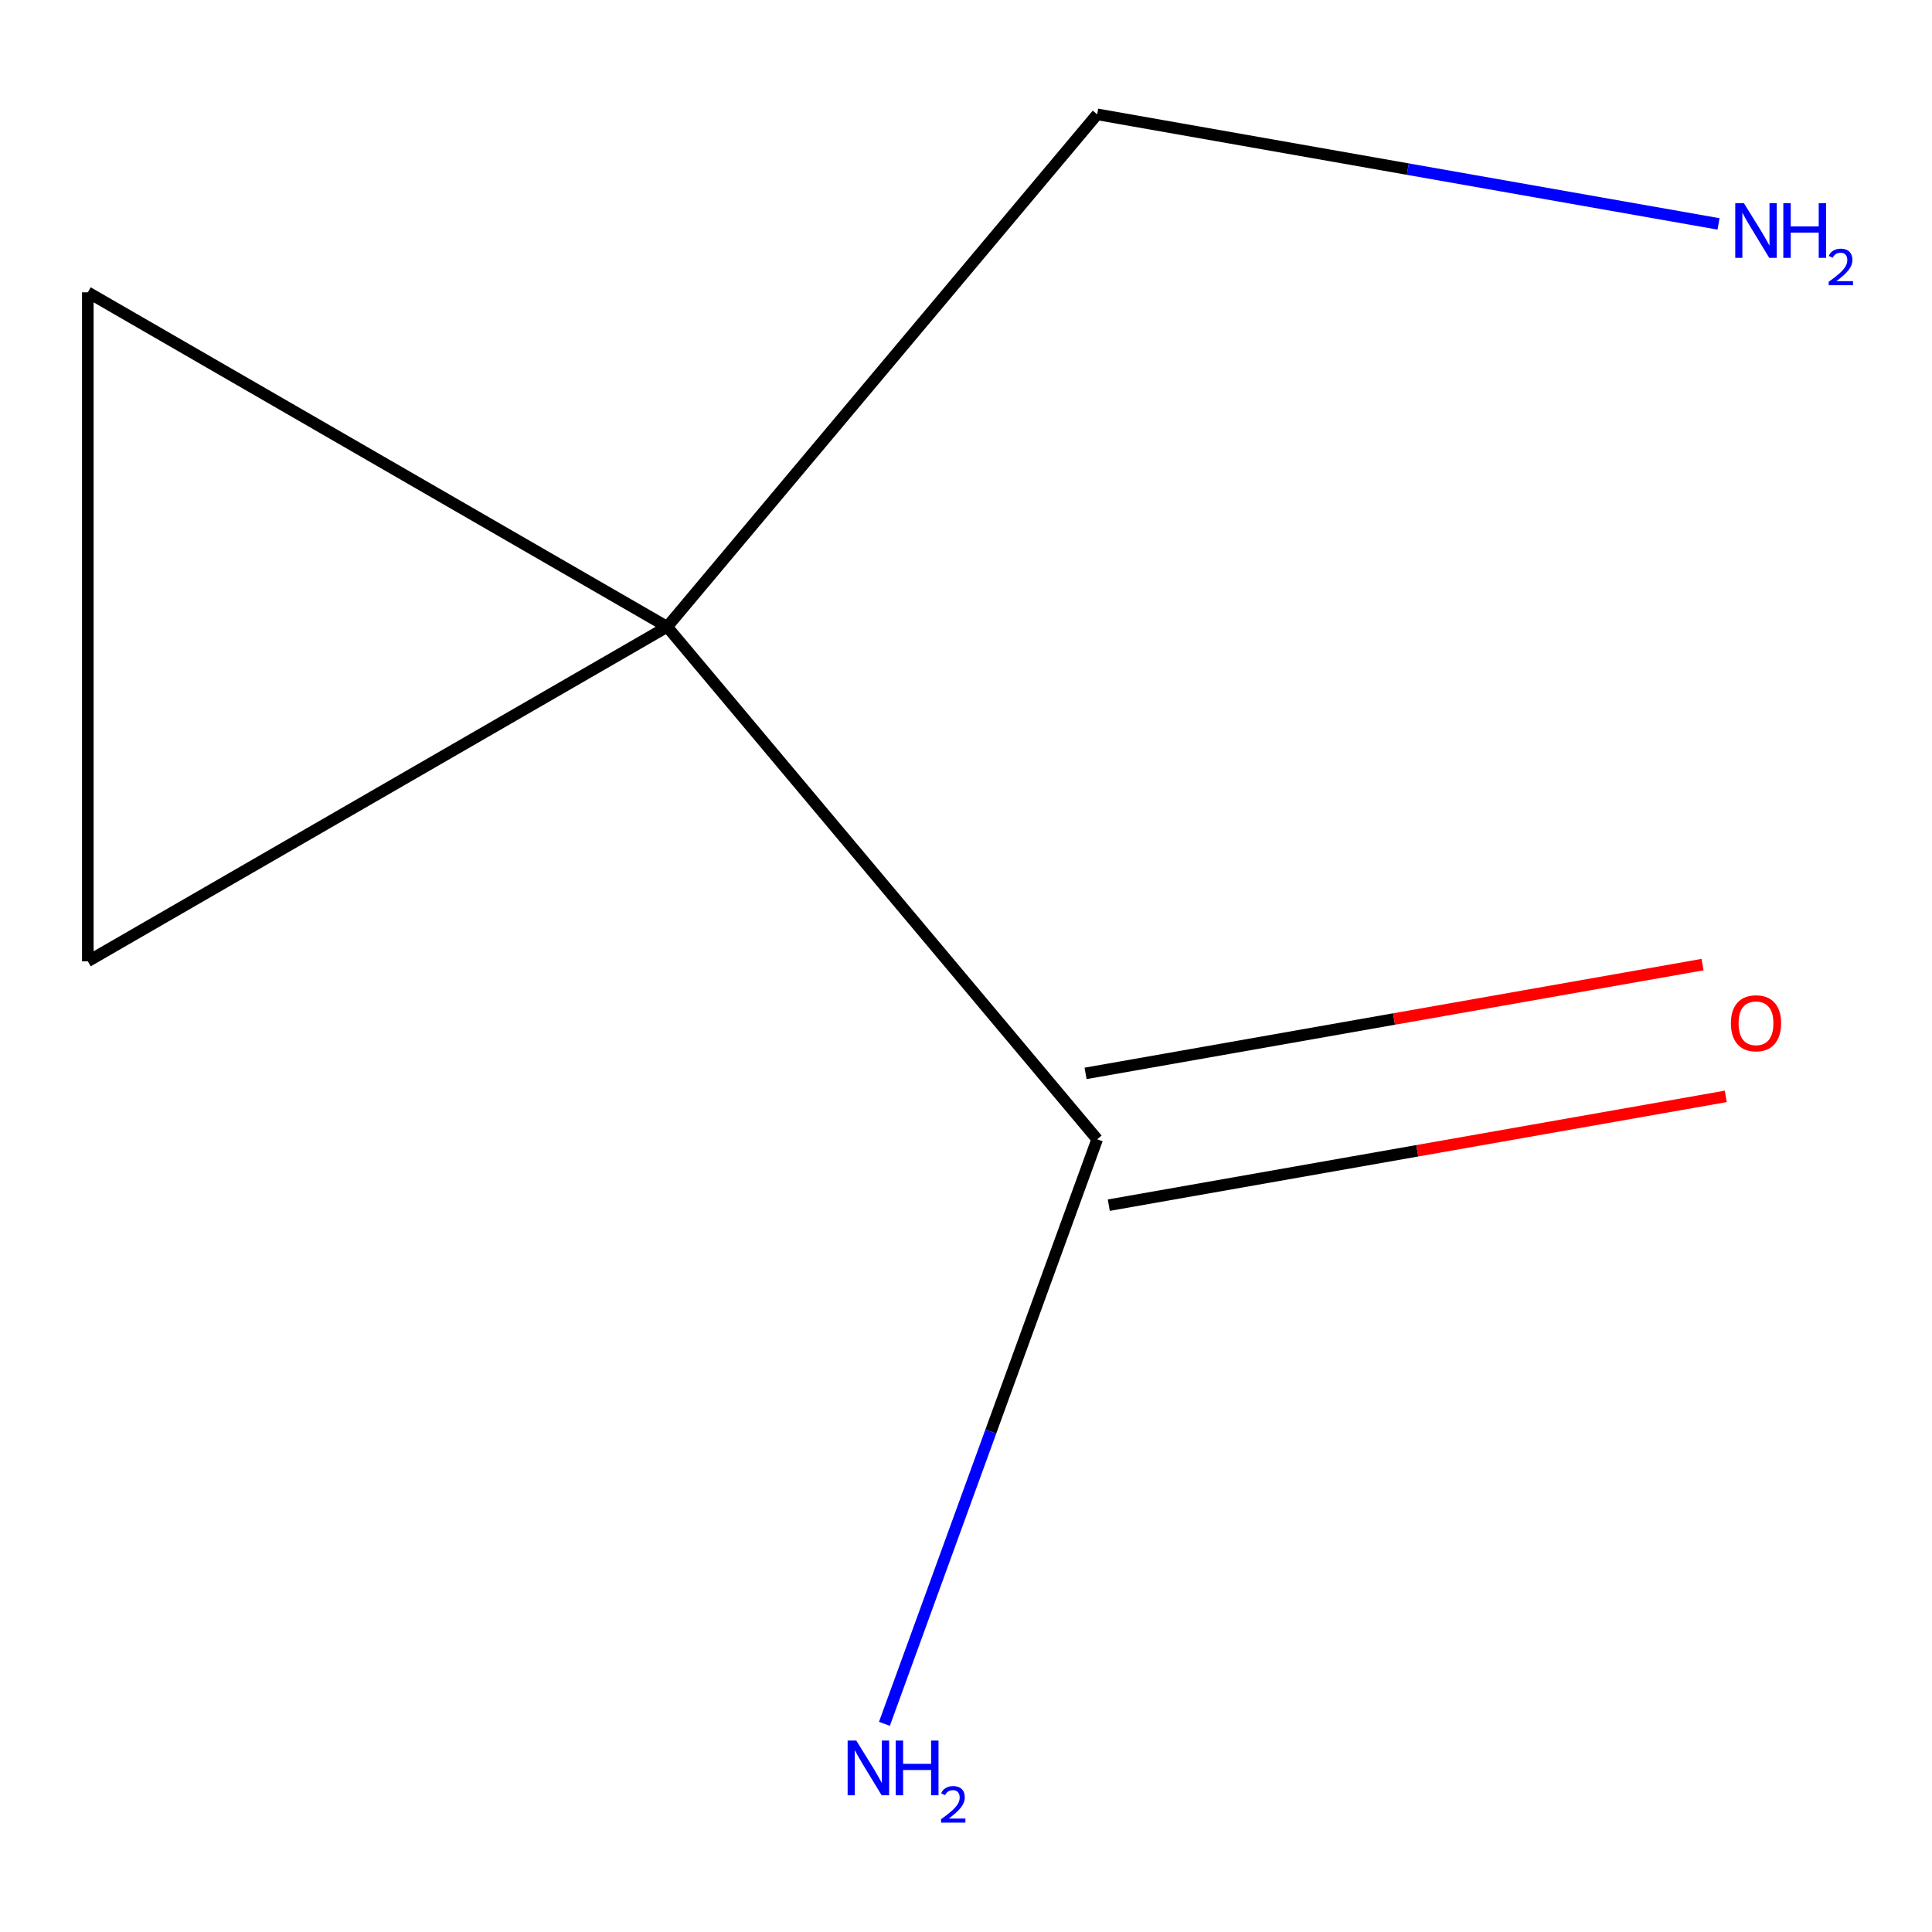 <?xml version='1.0' encoding='iso-8859-1'?>
<svg version='1.1' baseProfile='full'
              xmlns='http://www.w3.org/2000/svg'
                      xmlns:rdkit='http://www.rdkit.org/xml'
                      xmlns:xlink='http://www.w3.org/1999/xlink'
                  xml:space='preserve'
width='1000px' height='1000px' viewBox='0 0 1000 1000'>
<!-- END OF HEADER -->
<rect style='opacity:1.0;fill:#FFFFFF;stroke:none' width='1000' height='1000' x='0' y='0'> </rect>
<path class='bond-0' d='M 345.327,324.438 L 567.901,589.691' style='fill:none;fill-rule:evenodd;stroke:#000000;stroke-width:6px;stroke-linecap:butt;stroke-linejoin:miter;stroke-opacity:1' />
<path class='bond-1' d='M 345.327,324.438 L 45.455,151.307' style='fill:none;fill-rule:evenodd;stroke:#000000;stroke-width:6px;stroke-linecap:butt;stroke-linejoin:miter;stroke-opacity:1' />
<path class='bond-2' d='M 345.327,324.438 L 45.455,497.57' style='fill:none;fill-rule:evenodd;stroke:#000000;stroke-width:6px;stroke-linecap:butt;stroke-linejoin:miter;stroke-opacity:1' />
<path class='bond-5' d='M 345.327,324.438 L 567.901,59.186' style='fill:none;fill-rule:evenodd;stroke:#000000;stroke-width:6px;stroke-linecap:butt;stroke-linejoin:miter;stroke-opacity:1' />
<path class='bond-3' d='M 573.913,623.791 L 733.586,595.637' style='fill:none;fill-rule:evenodd;stroke:#000000;stroke-width:6px;stroke-linecap:butt;stroke-linejoin:miter;stroke-opacity:1' />
<path class='bond-3' d='M 733.586,595.637 L 893.259,567.482' style='fill:none;fill-rule:evenodd;stroke:#FF0000;stroke-width:6px;stroke-linecap:butt;stroke-linejoin:miter;stroke-opacity:1' />
<path class='bond-3' d='M 561.888,555.591 L 721.561,527.436' style='fill:none;fill-rule:evenodd;stroke:#000000;stroke-width:6px;stroke-linecap:butt;stroke-linejoin:miter;stroke-opacity:1' />
<path class='bond-3' d='M 721.561,527.436 L 881.234,499.282' style='fill:none;fill-rule:evenodd;stroke:#FF0000;stroke-width:6px;stroke-linecap:butt;stroke-linejoin:miter;stroke-opacity:1' />
<path class='bond-4' d='M 567.901,589.691 L 512.838,740.973' style='fill:none;fill-rule:evenodd;stroke:#000000;stroke-width:6px;stroke-linecap:butt;stroke-linejoin:miter;stroke-opacity:1' />
<path class='bond-4' d='M 512.838,740.973 L 457.776,892.255' style='fill:none;fill-rule:evenodd;stroke:#0000FF;stroke-width:6px;stroke-linecap:butt;stroke-linejoin:miter;stroke-opacity:1' />
<path class='bond-7' d='M 45.455,151.307 L 45.455,497.57' style='fill:none;fill-rule:evenodd;stroke:#000000;stroke-width:6px;stroke-linecap:butt;stroke-linejoin:miter;stroke-opacity:1' />
<path class='bond-6' d='M 567.901,59.186 L 728.703,87.54' style='fill:none;fill-rule:evenodd;stroke:#000000;stroke-width:6px;stroke-linecap:butt;stroke-linejoin:miter;stroke-opacity:1' />
<path class='bond-6' d='M 728.703,87.54 L 889.506,115.893' style='fill:none;fill-rule:evenodd;stroke:#0000FF;stroke-width:6px;stroke-linecap:butt;stroke-linejoin:miter;stroke-opacity:1' />
<path  class='atom-4' d='M 895.903 529.643
Q 895.903 522.843, 899.263 519.043
Q 902.623 515.243, 908.903 515.243
Q 915.183 515.243, 918.543 519.043
Q 921.903 522.843, 921.903 529.643
Q 921.903 536.523, 918.503 540.443
Q 915.103 544.323, 908.903 544.323
Q 902.663 544.323, 899.263 540.443
Q 895.903 536.563, 895.903 529.643
M 908.903 541.123
Q 913.223 541.123, 915.543 538.243
Q 917.903 535.323, 917.903 529.643
Q 917.903 524.083, 915.543 521.283
Q 913.223 518.443, 908.903 518.443
Q 904.583 518.443, 902.223 521.243
Q 899.903 524.043, 899.903 529.643
Q 899.903 535.363, 902.223 538.243
Q 904.583 541.123, 908.903 541.123
' fill='#FF0000'/>
<path  class='atom-5' d='M 443.212 900.912
L 452.492 915.912
Q 453.412 917.392, 454.892 920.072
Q 456.372 922.752, 456.452 922.912
L 456.452 900.912
L 460.212 900.912
L 460.212 929.232
L 456.332 929.232
L 446.372 912.832
Q 445.212 910.912, 443.972 908.712
Q 442.772 906.512, 442.412 905.832
L 442.412 929.232
L 438.732 929.232
L 438.732 900.912
L 443.212 900.912
' fill='#0000FF'/>
<path  class='atom-5' d='M 463.612 900.912
L 467.452 900.912
L 467.452 912.952
L 481.932 912.952
L 481.932 900.912
L 485.772 900.912
L 485.772 929.232
L 481.932 929.232
L 481.932 916.152
L 467.452 916.152
L 467.452 929.232
L 463.612 929.232
L 463.612 900.912
' fill='#0000FF'/>
<path  class='atom-5' d='M 487.144 928.238
Q 487.831 926.47, 489.468 925.493
Q 491.104 924.49, 493.375 924.49
Q 496.2 924.49, 497.784 926.021
Q 499.368 927.552, 499.368 930.271
Q 499.368 933.043, 497.308 935.63
Q 495.276 938.218, 491.052 941.28
L 499.684 941.28
L 499.684 943.392
L 487.092 943.392
L 487.092 941.623
Q 490.576 939.142, 492.636 937.294
Q 494.721 935.446, 495.724 933.782
Q 496.728 932.119, 496.728 930.403
Q 496.728 928.608, 495.83 927.605
Q 494.932 926.602, 493.375 926.602
Q 491.87 926.602, 490.867 927.209
Q 489.864 927.816, 489.151 929.162
L 487.144 928.238
' fill='#0000FF'/>
<path  class='atom-7' d='M 902.643 105.154
L 911.923 120.154
Q 912.843 121.634, 914.323 124.314
Q 915.803 126.994, 915.883 127.154
L 915.883 105.154
L 919.643 105.154
L 919.643 133.474
L 915.763 133.474
L 905.803 117.074
Q 904.643 115.154, 903.403 112.954
Q 902.203 110.754, 901.843 110.074
L 901.843 133.474
L 898.163 133.474
L 898.163 105.154
L 902.643 105.154
' fill='#0000FF'/>
<path  class='atom-7' d='M 923.043 105.154
L 926.883 105.154
L 926.883 117.194
L 941.363 117.194
L 941.363 105.154
L 945.203 105.154
L 945.203 133.474
L 941.363 133.474
L 941.363 120.394
L 926.883 120.394
L 926.883 133.474
L 923.043 133.474
L 923.043 105.154
' fill='#0000FF'/>
<path  class='atom-7' d='M 946.576 132.48
Q 947.262 130.711, 948.899 129.734
Q 950.536 128.731, 952.806 128.731
Q 955.631 128.731, 957.215 130.262
Q 958.799 131.794, 958.799 134.513
Q 958.799 137.285, 956.74 139.872
Q 954.707 142.459, 950.483 145.522
L 959.116 145.522
L 959.116 147.634
L 946.523 147.634
L 946.523 145.865
Q 950.008 143.383, 952.067 141.535
Q 954.153 139.687, 955.156 138.024
Q 956.159 136.361, 956.159 134.645
Q 956.159 132.85, 955.261 131.846
Q 954.364 130.843, 952.806 130.843
Q 951.301 130.843, 950.298 131.45
Q 949.295 132.058, 948.582 133.404
L 946.576 132.48
' fill='#0000FF'/>
</svg>
